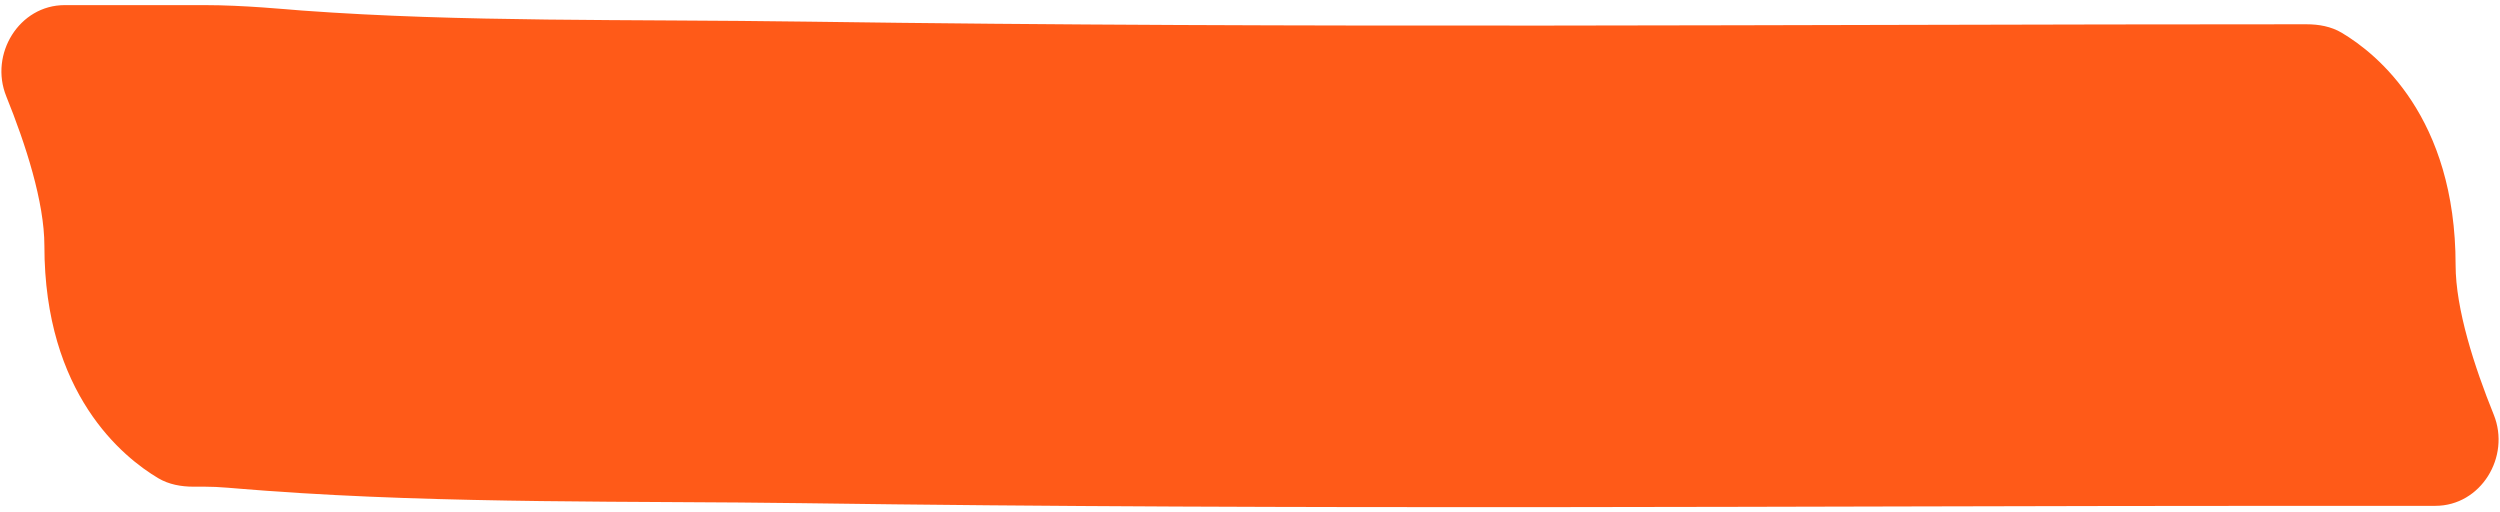 <?xml version="1.0" encoding="UTF-8"?> <svg xmlns="http://www.w3.org/2000/svg" width="244" height="50" viewBox="0 0 244 50" fill="none"> <path d="M20 0.5V47.5H18.88C17.679 47.5 16.481 47.286 15.449 46.674C12.022 44.637 4.333 38.458 4.333 24C4.333 19.713 2.502 14.077 0.611 9.399C-1.054 5.284 1.87 0.5 6.309 0.5H20ZM27.782 24.468L29.497 1.03L27.782 24.468ZM78.515 25.61L78.184 49.108L78.515 25.61ZM224 49.37V2.37H225.12C226.321 2.37 227.519 2.584 228.551 3.197C231.978 5.233 239.667 11.412 239.667 25.87C239.667 30.157 241.498 35.793 243.389 40.471C245.054 44.586 242.13 49.37 237.691 49.37H224ZM20 0.5C23.787 0.5 27.957 0.917 29.497 1.03L26.068 47.905C22.367 47.634 21.499 47.5 20 47.5V0.5ZM29.497 1.03C45.22 2.18 61.049 1.862 78.847 2.113L78.184 49.108C62.472 48.886 43.629 49.19 26.068 47.905L29.497 1.03ZM78.847 2.113C127.09 2.793 175.246 2.37 224 2.37V49.37C175.797 49.37 126.866 49.795 78.184 49.108L78.847 2.113Z" fill="#FF5A18"></path> </svg> 